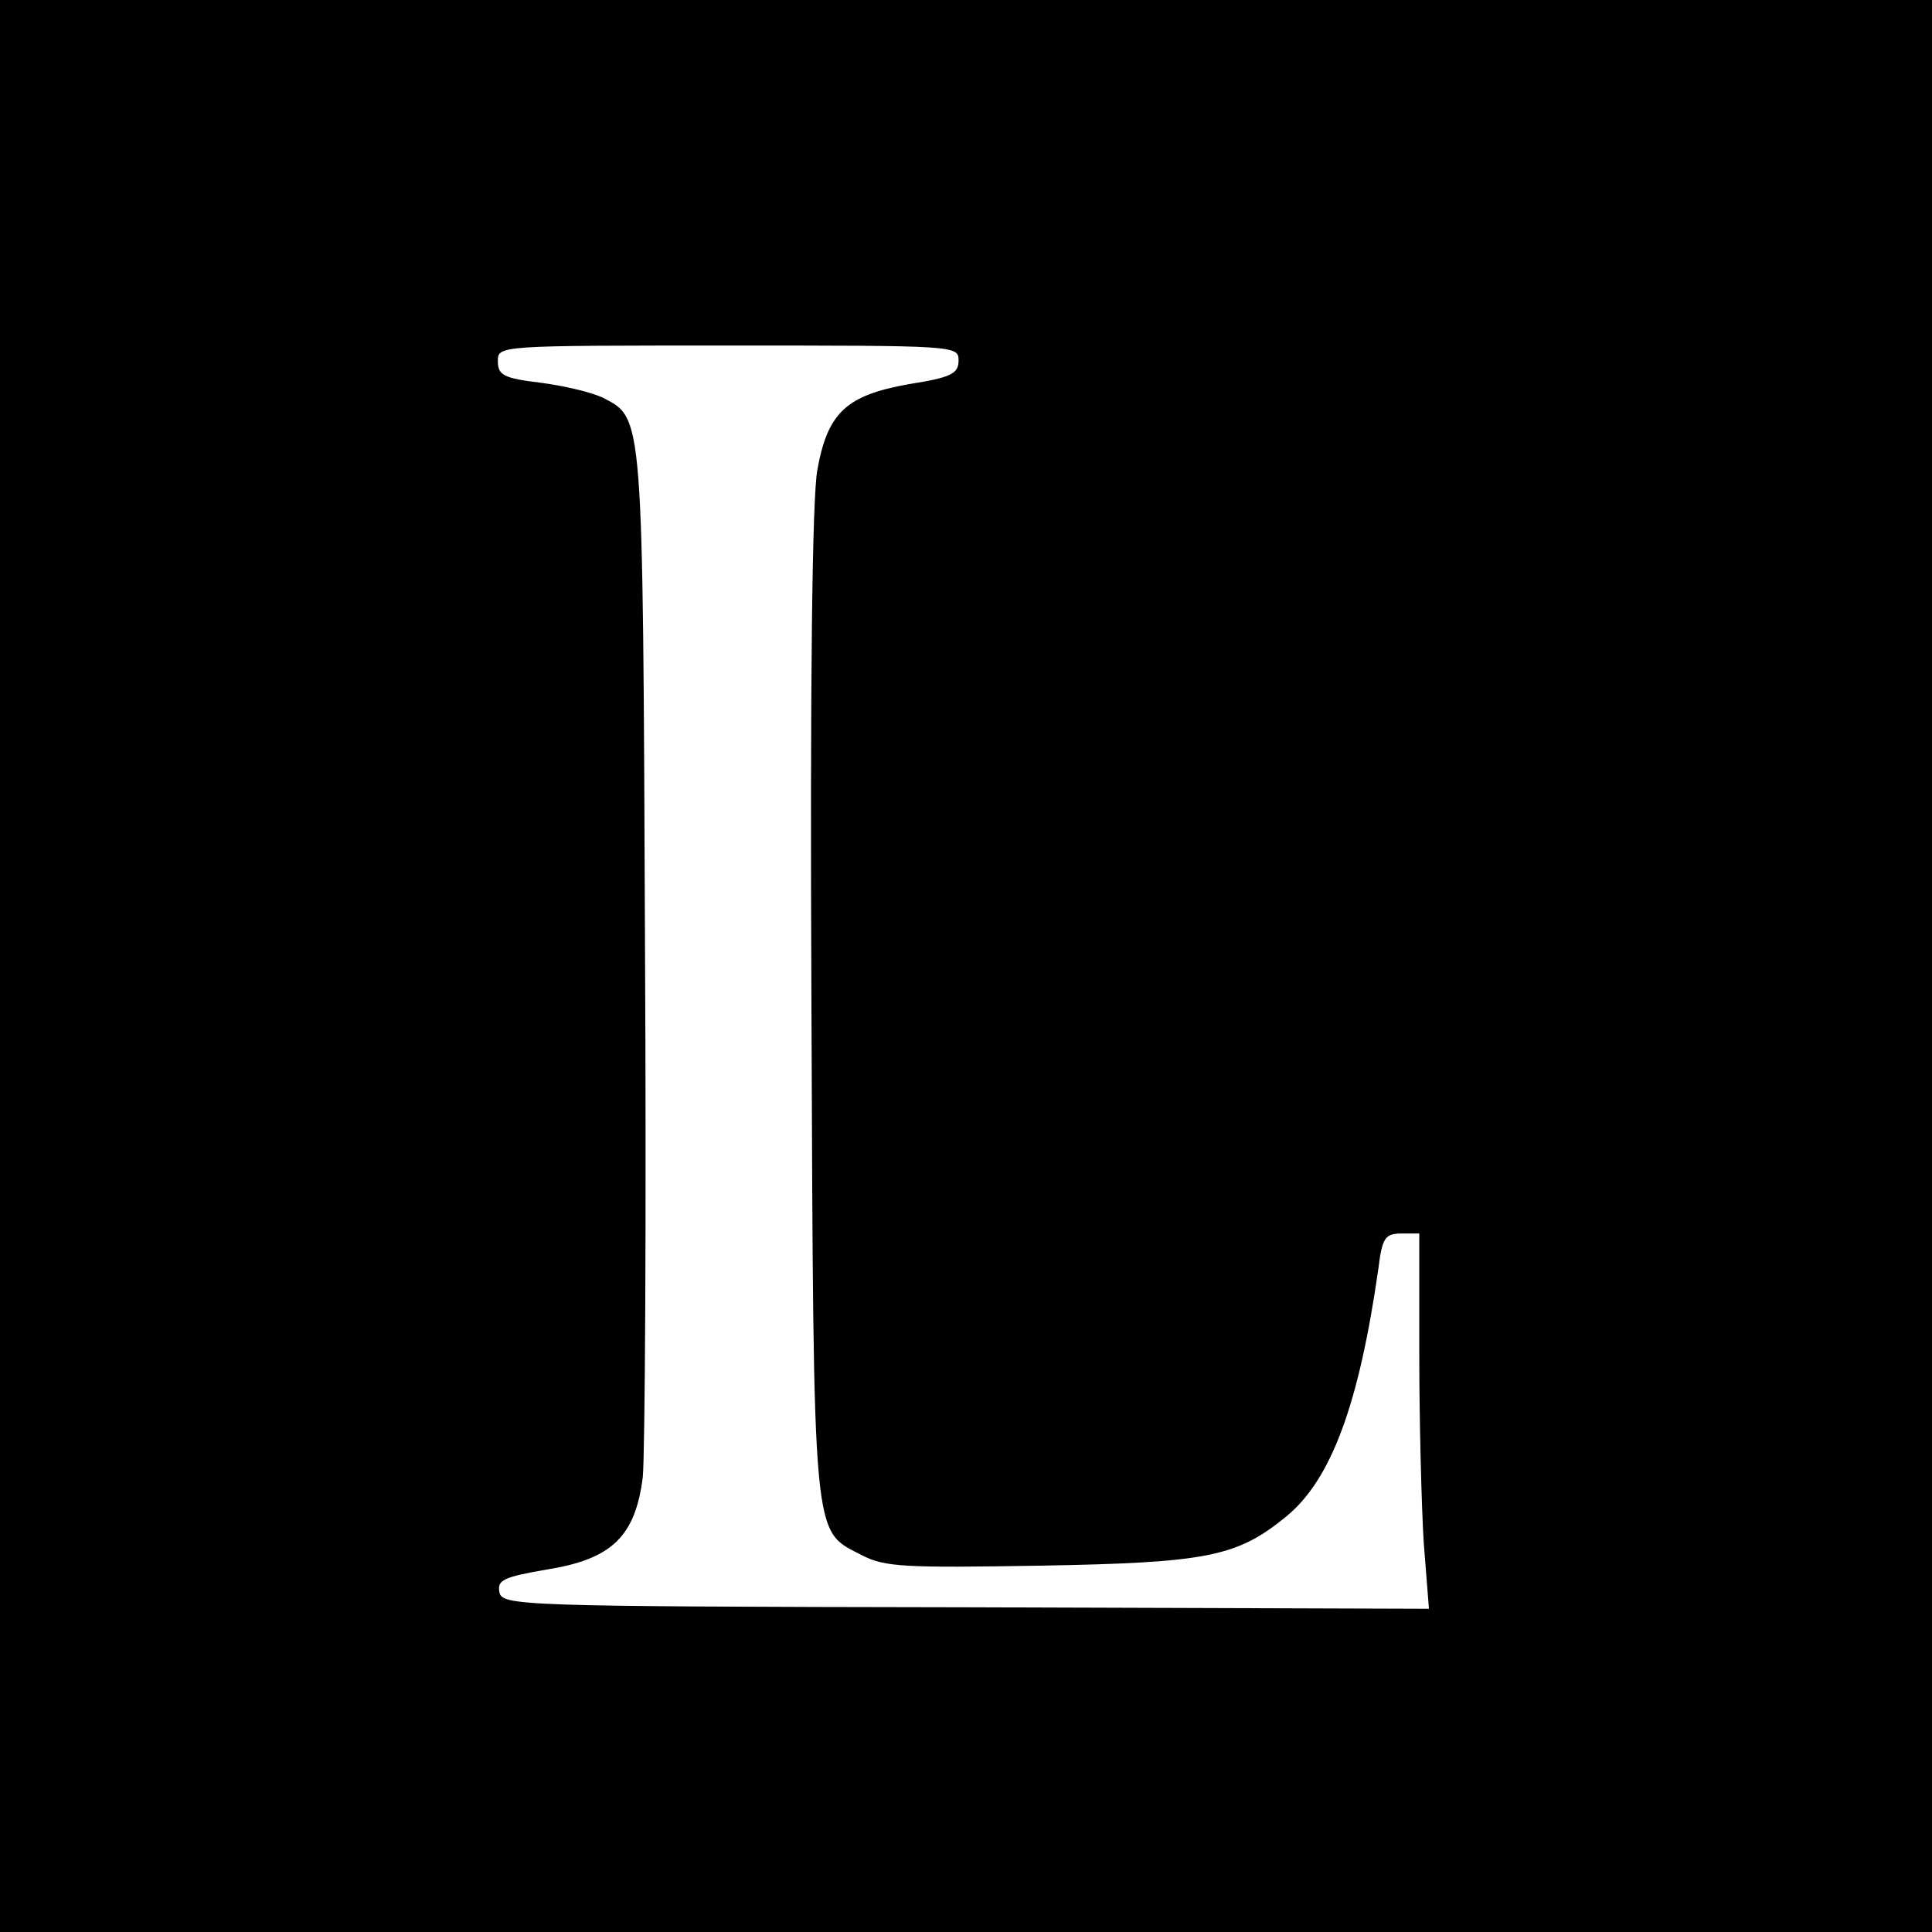 <?xml version="1.0" standalone="no"?>
<!DOCTYPE svg PUBLIC "-//W3C//DTD SVG 20010904//EN"
 "http://www.w3.org/TR/2001/REC-SVG-20010904/DTD/svg10.dtd">
<svg version="1.0" xmlns="http://www.w3.org/2000/svg"
 width="260pt" height="260pt" viewBox="0 0 260 260"
 preserveAspectRatio="xMidYMid meet">
<g transform="translate(0,260) scale(0.1,-0.1)"
fill="#000000" stroke="none">
<path d="M0 1300 l0 -1300 1300 0 1300 0 0 1300 0 1300 -1300 0 -1300 0 0
-1300z m1290 815 c0 -18 -10 -23 -67 -32 -84 -15 -109 -38 -123 -115 -7 -37
-10 -287 -8 -720 3 -734 1 -706 68 -741 31 -16 58 -17 240 -14 226 4 265 12
332 67 60 50 97 151 123 333 5 41 9 47 31 47 l24 0 0 -163 c0 -90 3 -204 6
-253 l7 -89 -624 2 c-607 1 -624 2 -627 21 -3 16 7 20 65 30 87 14 118 45 128
124 3 29 5 352 3 718 -3 720 -2 706 -57 735 -15 7 -52 16 -84 20 -49 6 -57 10
-57 29 0 21 0 21 310 21 306 0 310 0 310 -20z"/>
</g>
</svg>
